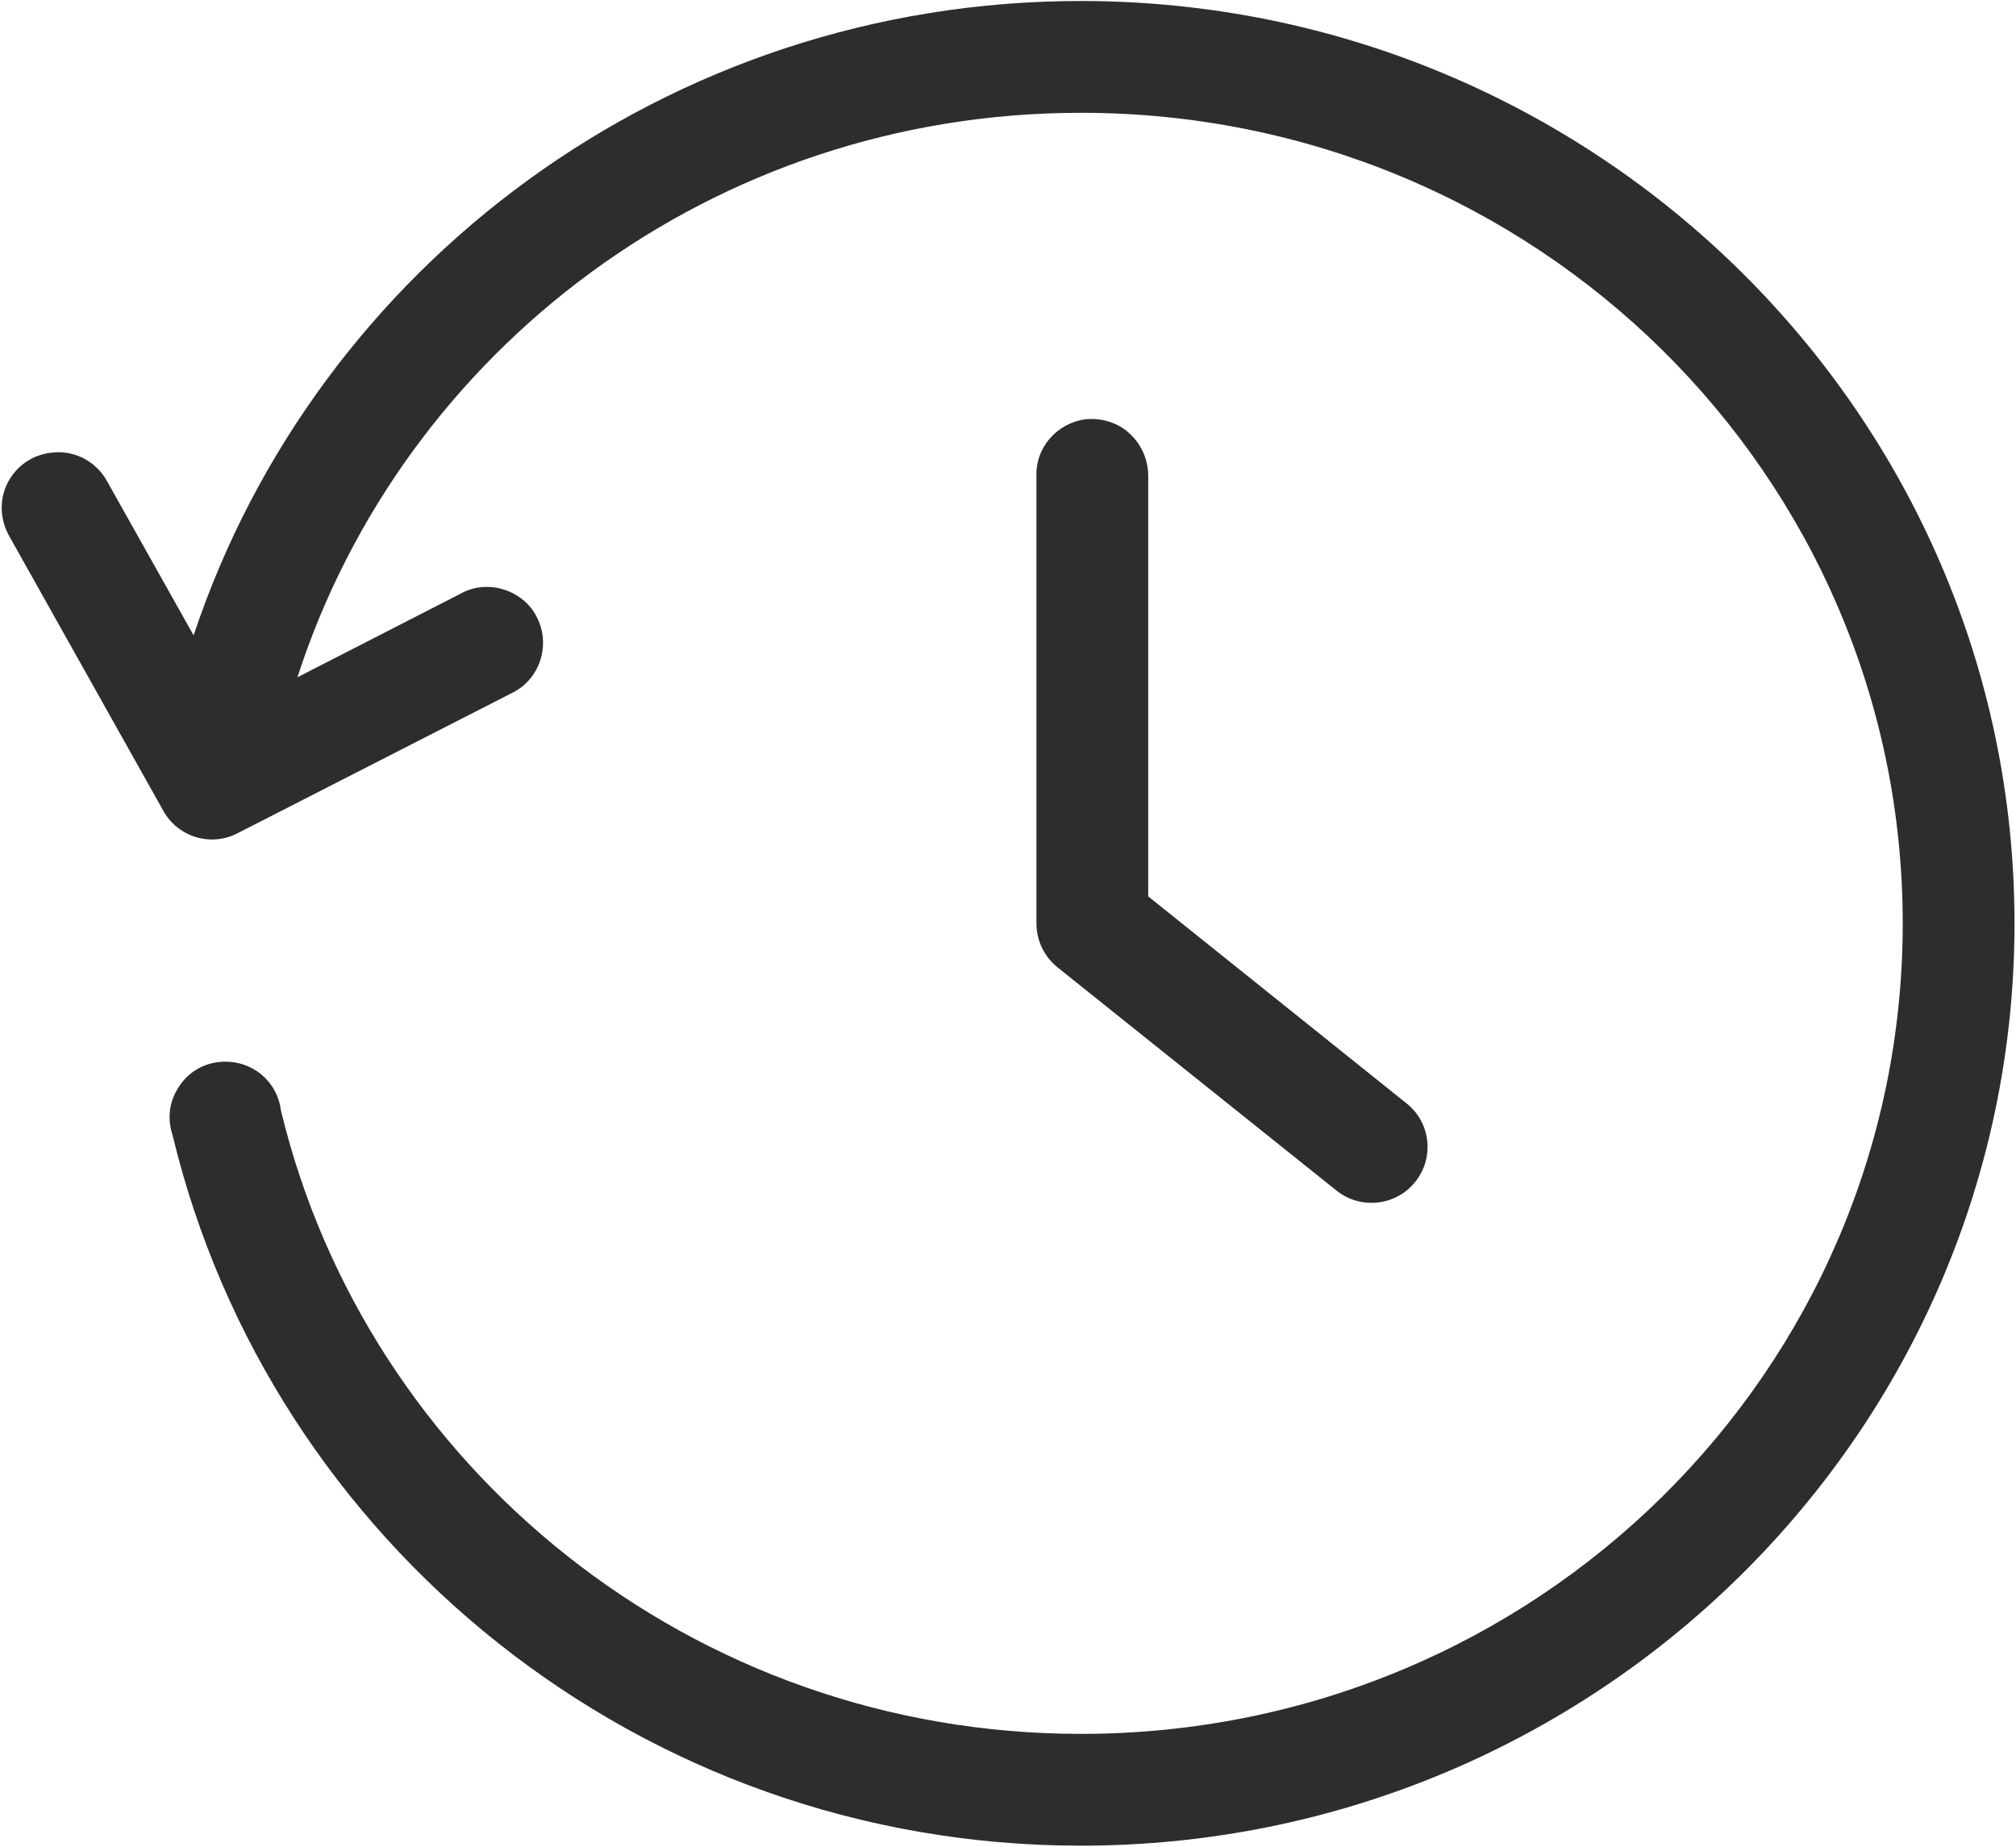 <svg version="1.2" xmlns="http://www.w3.org/2000/svg" viewBox="0 0 404 370" width="404" height="370"><style>.a{fill:#2e2d2c}</style><path fill-rule="evenodd" class="a" d="m403.7 185c0 102-84 184.8-187.1 184.8-88.3 0-162.4-60.8-182-142.3-1-3-0.8-6.3 0.8-9 1.5-2.8 4.1-4.8 7.2-5.5 3.1-0.7 6.4-0.1 9 1.7 2.6 1.8 4.3 4.6 4.7 7.8 17.2 71.4 82.3 124.9 160.3 124.9 91.2 0 164.7-72.7 164.7-162.4 0-89.7-73.5-162.4-164.7-162.4-73.7 0-135.8 47.6-157 113.1l32.6-16.7c2.6-1.5 5.8-1.8 8.7-0.9 2.9 0.9 5.4 2.9 6.7 5.6 1.4 2.7 1.6 5.9 0.6 8.8-1 2.9-3.1 5.2-5.9 6.5l-54.8 28c-5.3 2.7-11.9 0.7-14.8-4.6l-30.8-54.9c-1.9-3.3-2.1-7.3-0.4-10.7 1.7-3.4 5-5.7 8.8-6.1 4.5-0.6 9 1.7 11.2 5.8l17.3 30.8c24.6-73.9 95-127.1 177.8-127.1 103.1 0 187.1 82.8 187.1 184.8zm-177.3-98.1c2.4 2.2 3.7 5.3 3.7 8.5v84.2l51.8 41.5c4.8 3.8 5.6 10.9 1.7 15.7-3.8 4.8-10.9 5.6-15.7 1.8l-56-44.8c-2.7-2.2-4.2-5.4-4.2-8.8v-89.6c-0.2-5.8 4.2-10.7 9.9-11.4 3.2-0.3 6.5 0.7 8.8 2.9z"/></svg>